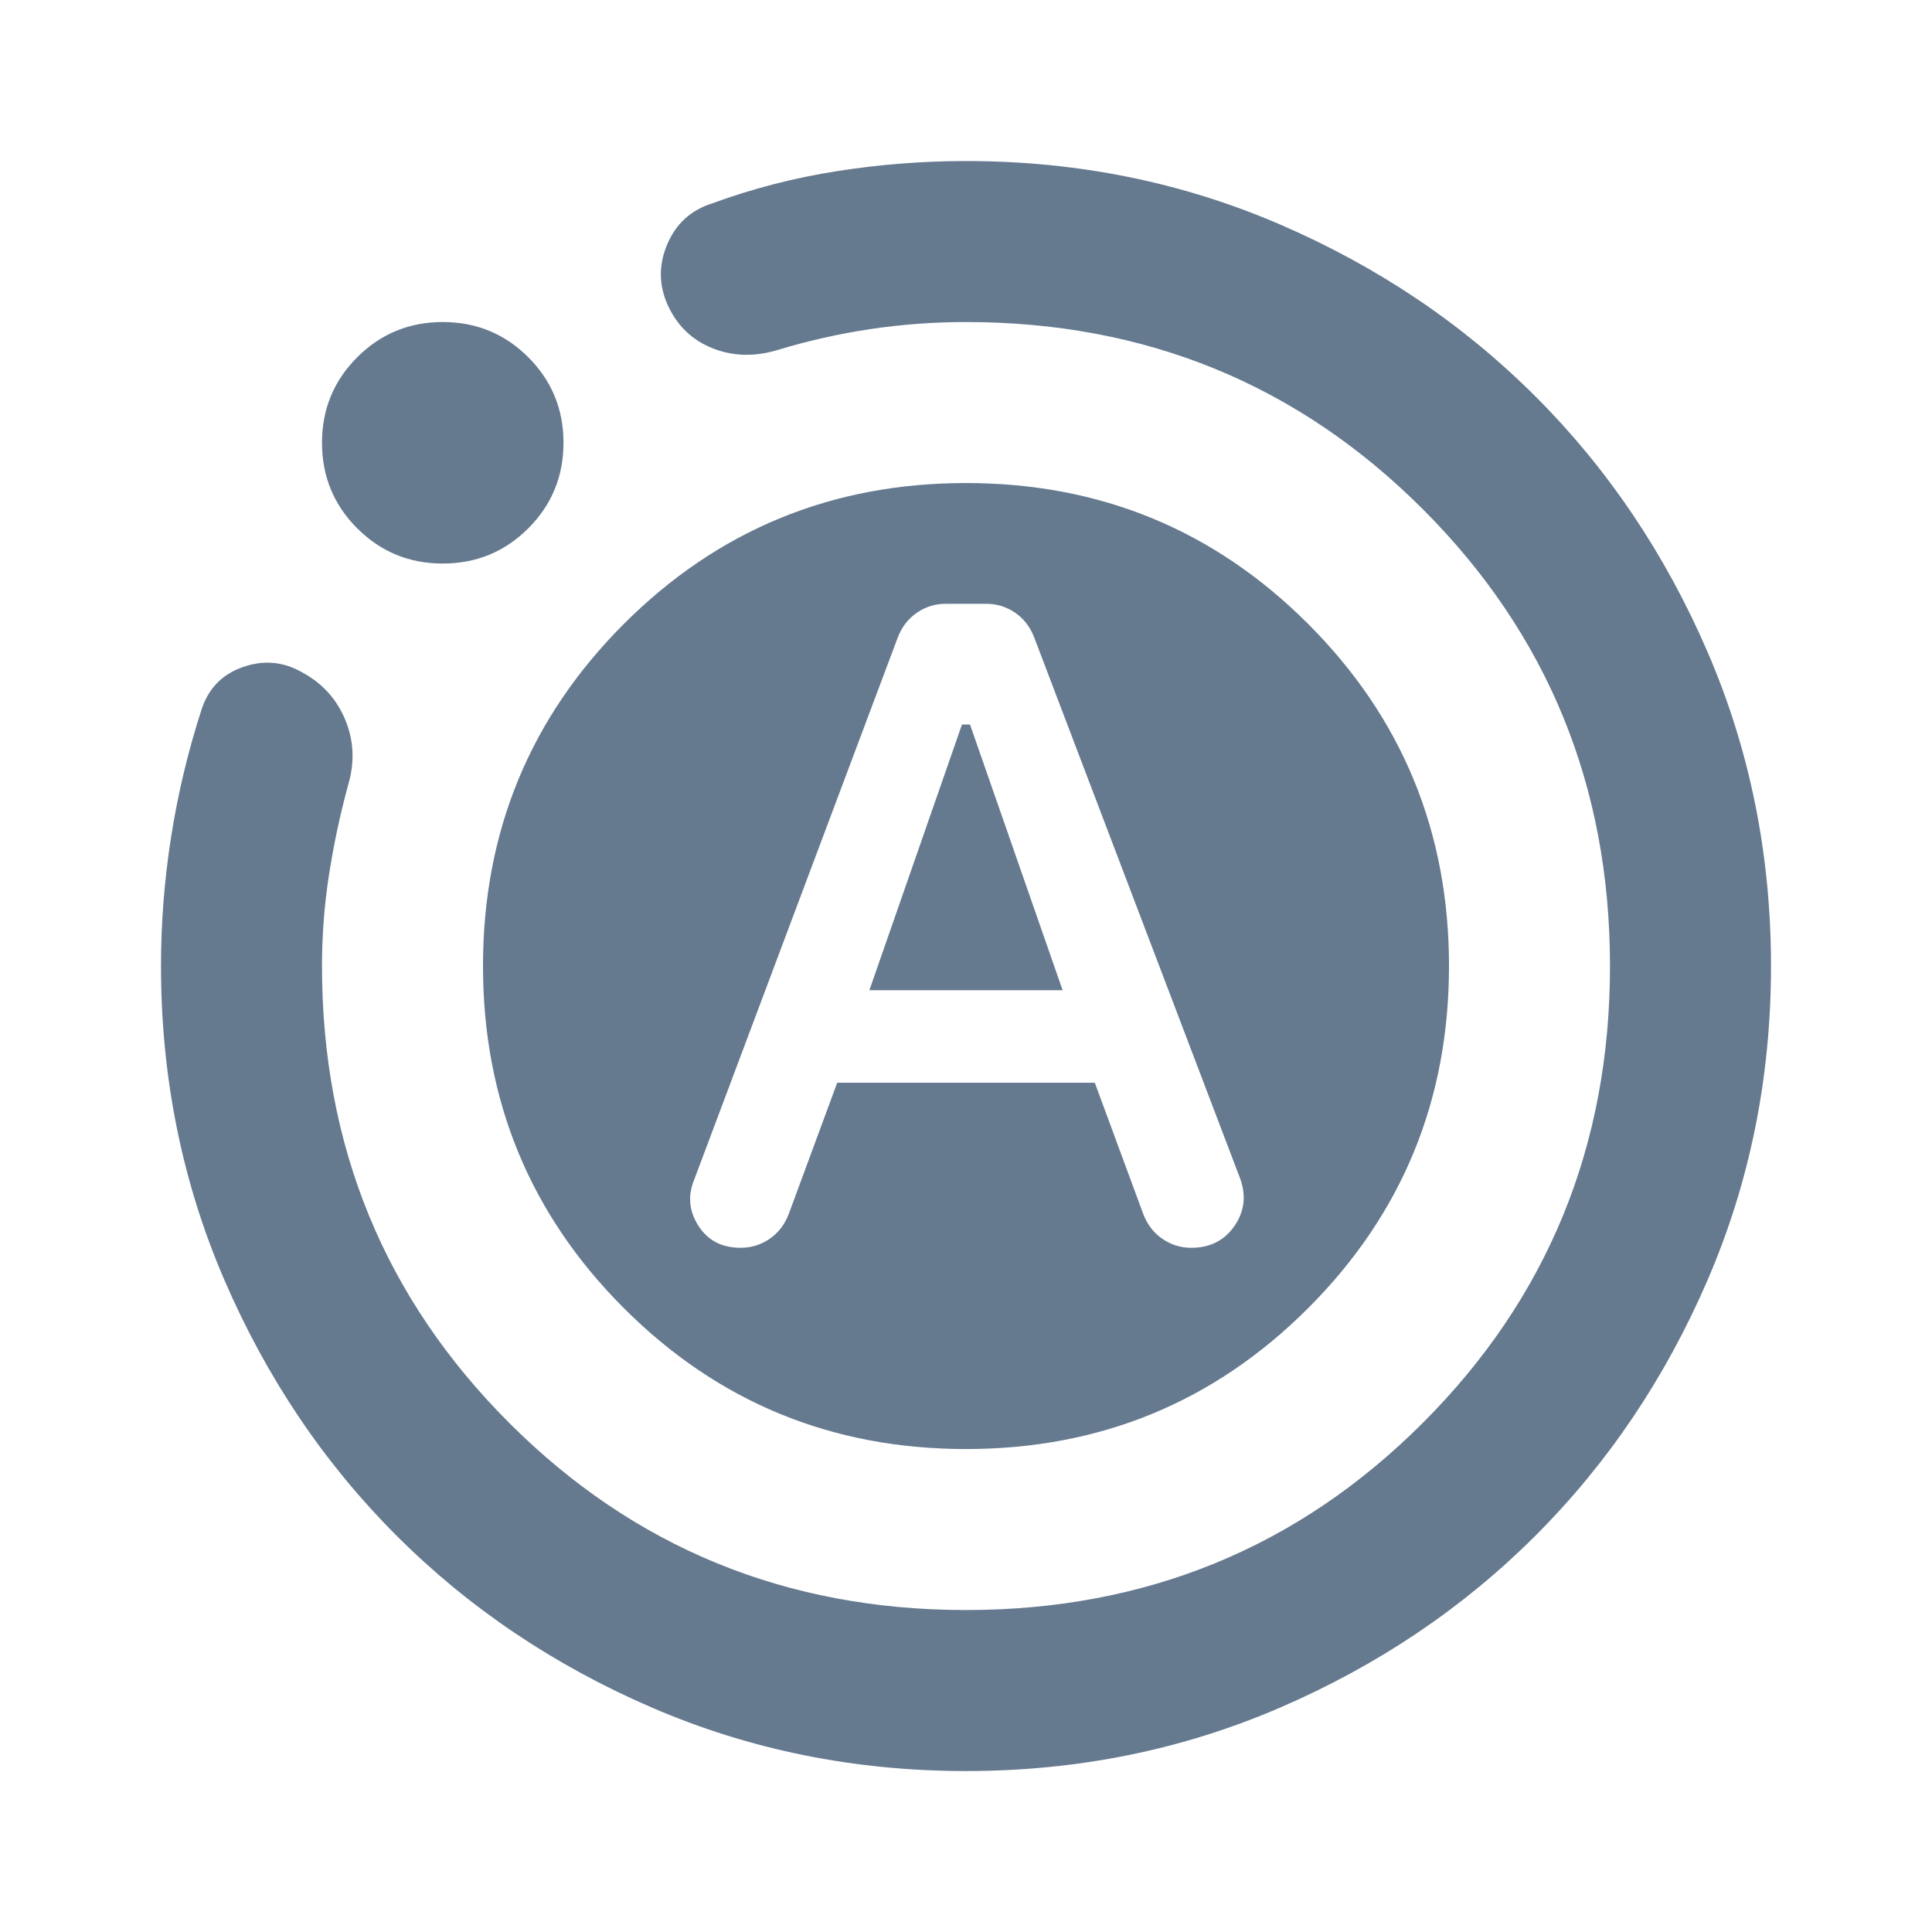 <svg width="48" height="48" viewBox="0 0 48 48" fill="none" xmlns="http://www.w3.org/2000/svg">
<path d="M20.8 26.901H27.2L28.4 30.151C28.5 30.418 28.658 30.626 28.875 30.776C29.092 30.926 29.333 31.001 29.6 31.001C30.067 31.001 30.425 30.818 30.675 30.451C30.925 30.084 30.967 29.684 30.8 29.251L25.7 15.851C25.6 15.584 25.442 15.376 25.225 15.226C25.008 15.076 24.767 15.001 24.5 15.001H23.5C23.233 15.001 22.992 15.076 22.775 15.226C22.558 15.376 22.4 15.584 22.3 15.851L17.25 29.301C17.083 29.701 17.117 30.084 17.35 30.451C17.583 30.818 17.933 31.001 18.4 31.001C18.667 31.001 18.908 30.926 19.125 30.776C19.342 30.626 19.5 30.418 19.6 30.151L20.8 26.901ZM21.6 24.601L23.9 18.001H24.1L26.4 24.601H21.6ZM24 44.001C21.233 44.001 18.633 43.476 16.2 42.426C13.767 41.376 11.65 39.951 9.85 38.151C8.05 36.351 6.625 34.234 5.575 31.801C4.525 29.368 4 26.768 4 24.001C4 22.934 4.083 21.868 4.25 20.801C4.417 19.734 4.667 18.684 5 17.651C5.167 17.118 5.508 16.759 6.025 16.576C6.542 16.393 7.033 16.434 7.5 16.701C8 16.968 8.358 17.359 8.575 17.876C8.792 18.393 8.817 18.934 8.65 19.501C8.45 20.234 8.292 20.976 8.175 21.726C8.058 22.476 8 23.234 8 24.001C8 28.468 9.55 32.251 12.65 35.351C15.75 38.451 19.533 40.001 24 40.001C28.467 40.001 32.25 38.451 35.35 35.351C38.45 32.251 40 28.468 40 24.001C40 19.534 38.45 15.751 35.35 12.651C32.25 9.551 28.467 8.001 24 8.001C23.2 8.001 22.408 8.059 21.625 8.176C20.842 8.293 20.067 8.468 19.3 8.701C18.733 8.868 18.2 8.851 17.7 8.651C17.2 8.451 16.833 8.101 16.6 7.601C16.367 7.101 16.358 6.593 16.575 6.076C16.792 5.559 17.167 5.218 17.7 5.051C18.7 4.684 19.733 4.418 20.8 4.251C21.867 4.084 22.933 4.001 24 4.001C26.767 4.001 29.367 4.526 31.8 5.576C34.233 6.626 36.35 8.051 38.15 9.851C39.95 11.651 41.375 13.768 42.425 16.201C43.475 18.634 44 21.234 44 24.001C44 26.768 43.475 29.368 42.425 31.801C41.375 34.234 39.95 36.351 38.15 38.151C36.35 39.951 34.233 41.376 31.8 42.426C29.367 43.476 26.767 44.001 24 44.001ZM11 14.001C10.167 14.001 9.458 13.709 8.875 13.126C8.292 12.543 8 11.834 8 11.001C8 10.168 8.292 9.459 8.875 8.876C9.458 8.293 10.167 8.001 11 8.001C11.833 8.001 12.542 8.293 13.125 8.876C13.708 9.459 14 10.168 14 11.001C14 11.834 13.708 12.543 13.125 13.126C12.542 13.709 11.833 14.001 11 14.001ZM12 24.001C12 20.668 13.167 17.834 15.5 15.501C17.833 13.168 20.667 12.001 24 12.001C27.333 12.001 30.167 13.168 32.5 15.501C34.833 17.834 36 20.668 36 24.001C36 27.334 34.833 30.168 32.5 32.501C30.167 34.834 27.333 36.001 24 36.001C20.667 36.001 17.833 34.834 15.5 32.501C13.167 30.168 12 27.334 12 24.001Z" fill="#65798F"/>
</svg>
